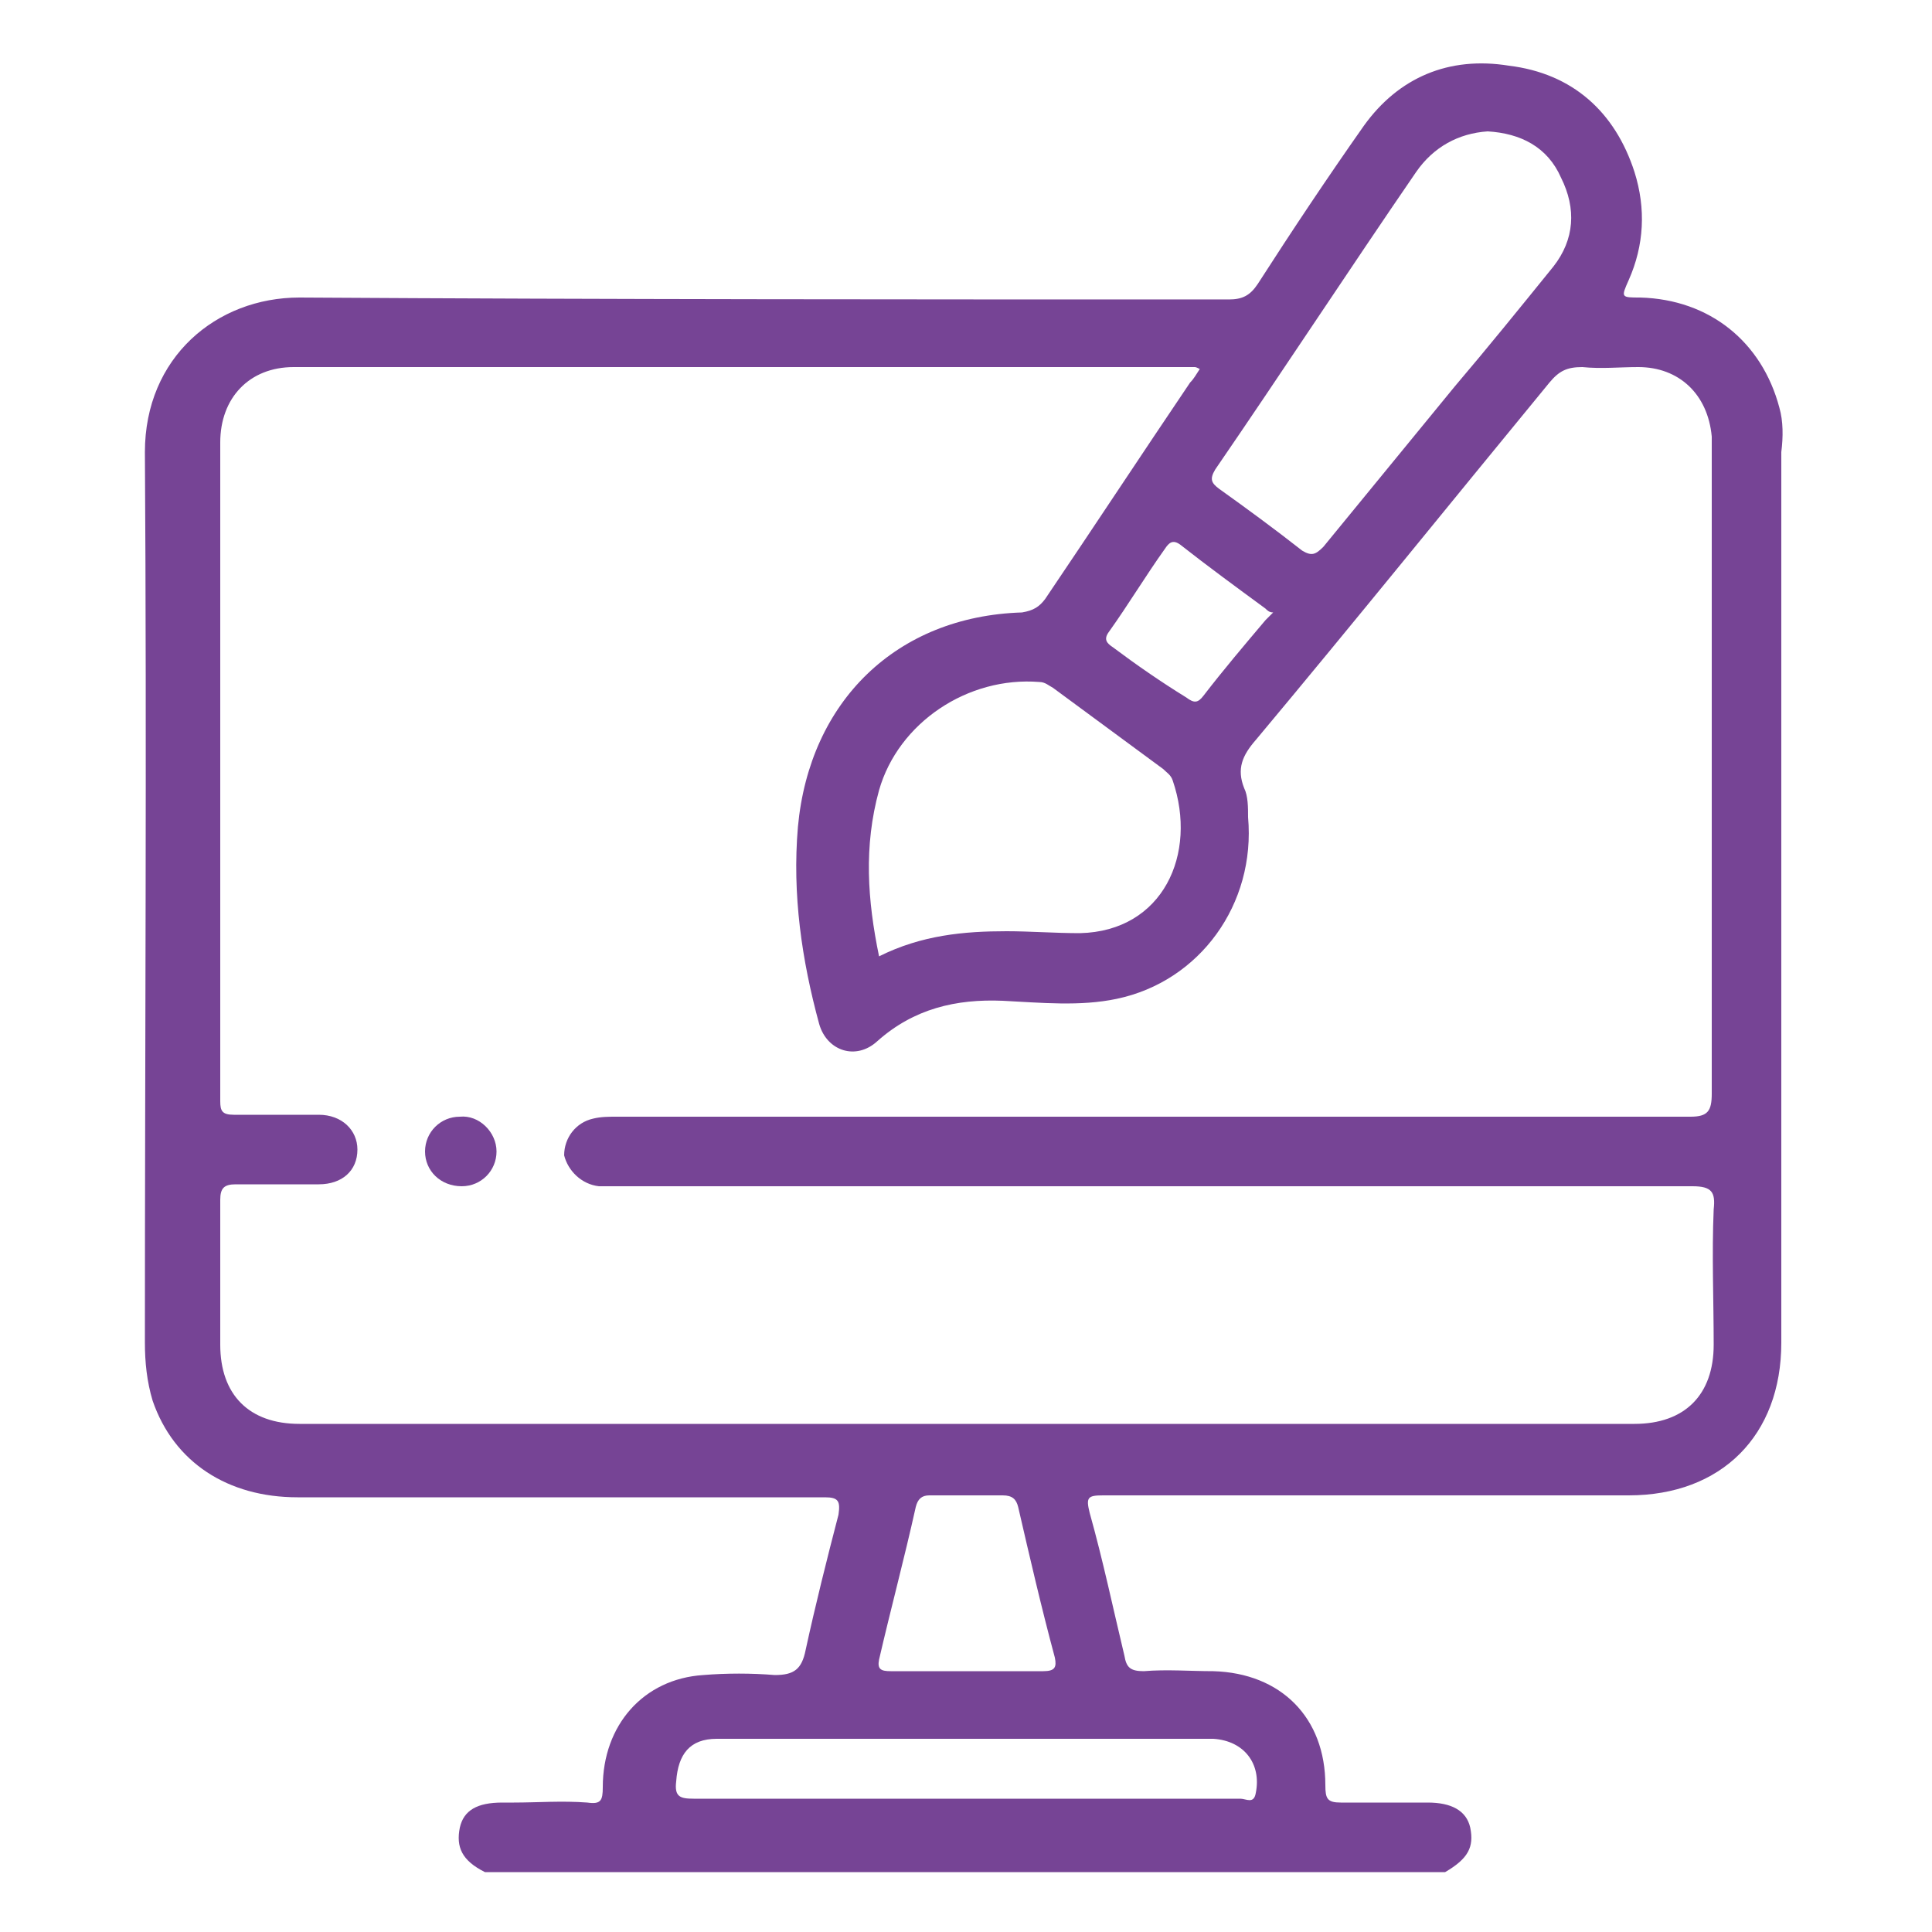 <?xml version="1.0" encoding="utf-8"?>
<!-- Generator: Adobe Illustrator 25.4.1, SVG Export Plug-In . SVG Version: 6.00 Build 0)  -->
<svg version="1.1" id="Layer_1" xmlns="http://www.w3.org/2000/svg" xmlns:xlink="http://www.w3.org/1999/xlink" x="0px" y="0px"
	 viewBox="0 0 100 100" style="enable-background:new 0 0 100 100;" xml:space="preserve">
<style type="text/css">
	.st0{fill:#764495;}
</style>
<g>
	<path class="st0" d="M92.1,21.1c-0.9-3.4-3.6-5.6-7.2-5.7c-1,0-1,0-0.6-0.9c0.8-1.8,0.9-3.7,0.3-5.6c-1-3.1-3.2-5.1-6.5-5.5
		C75,2.9,72.4,4,70.6,6.5c-1.9,2.7-3.7,5.4-5.5,8.2c-0.4,0.6-0.8,0.8-1.5,0.8c-16,0-32,0-48.1-0.1c-4.3,0-8,3.1-8,8
		c0.1,15.4,0,30.7,0,46.1c0,1,0.1,2,0.4,3c1.1,3.2,3.9,5,7.5,5c9.1,0,18.2,0,27.3,0c0.7,0,0.8,0.2,0.7,0.9c-0.6,2.3-1.2,4.7-1.7,7
		c-0.2,1-0.6,1.3-1.6,1.3c-1.2-0.1-2.5-0.1-3.7,0c-3.1,0.2-5.2,2.6-5.2,5.8c0,0.7-0.1,0.9-0.8,0.8c-1.3-0.1-2.6,0-3.8,0H26
		c-1.3,0-2,0.4-2.2,1.3c-0.2,1,0.1,1.7,1.3,2.3h49.7c1.2-0.7,1.5-1.3,1.3-2.3c-0.2-0.9-1-1.3-2.2-1.3c-1.5,0-3,0-4.5,0
		c-0.7,0-0.8-0.2-0.8-0.9c0-3.5-2.3-5.8-5.8-5.9c-1.2,0-2.4-0.1-3.6,0c-0.7,0-0.9-0.2-1-0.8c-0.6-2.5-1.1-4.9-1.8-7.4
		c-0.2-0.8-0.1-0.9,0.7-0.9c9.1,0,18.2,0,27.2,0c4.8,0,7.9-3.1,7.9-7.9c0-15.4,0-30.8,0-46.1C92.3,22.6,92.3,21.8,92.1,21.1z
		 M31,61.4c0.4,0,0.7,0,1.1,0c18.5,0,37,0,55.5,0c1,0,1.2,0.3,1.1,1.2c-0.1,2.3,0,4.7,0,7c0,2.6-1.5,4.1-4.1,4.1
		c-23,0-46.1,0-69.1,0c-2.6,0-4.1-1.5-4.1-4.1c0-2.5,0-5,0-7.5c0-0.6,0.2-0.8,0.8-0.8c1.4,0,2.9,0,4.3,0c1.2,0,2-0.7,2-1.8
		c0-1-0.8-1.8-2-1.8c-1.5,0-2.9,0-4.4,0c-0.6,0-0.7-0.2-0.7-0.7c0-11.4,0-22.7,0-34.1c0-2.3,1.5-3.9,3.8-3.9c15.5,0,31.1,0,46.6,0
		c0.1,0,0.1,0,0.3,0.1c-0.2,0.3-0.3,0.5-0.5,0.7c-2.5,3.7-5,7.5-7.5,11.2c-0.3,0.4-0.6,0.6-1.2,0.7c-6.5,0.2-11,4.6-11.6,11.1
		c-0.3,3.5,0.2,6.9,1.1,10.2c0.4,1.4,1.9,1.9,3,0.9c1.9-1.7,4.1-2.2,6.5-2.1c2,0.1,4,0.3,5.9-0.1c4.3-0.9,7.2-4.9,6.8-9.4
		c0-0.5,0-1.1-0.2-1.5c-0.4-1-0.1-1.7,0.6-2.5c5.1-6.1,10.1-12.3,15.2-18.5c0.5-0.6,0.9-0.8,1.7-0.8c1,0.1,1.9,0,2.9,0
		c2.1,0,3.6,1.4,3.8,3.6c0,0.4,0,0.7,0,1.1c0,11,0,21.9,0,32.9c0,0.9-0.2,1.2-1.1,1.2c-18.5,0-37,0-55.6,0c-0.4,0-0.8,0-1.2,0.1
		c-0.9,0.2-1.5,1-1.5,1.9C29.4,60.6,30.1,61.3,31,61.4z M54,86.5c-1.3,0-2.7,0-4,0s-2.6,0-3.9,0c-0.5,0-0.7-0.1-0.6-0.6
		c0.6-2.6,1.3-5.2,1.9-7.9c0.1-0.4,0.3-0.6,0.7-0.6c1.3,0,2.6,0,3.8,0c0.5,0,0.7,0.2,0.8,0.6c0.6,2.6,1.2,5.2,1.9,7.8
		C54.7,86.3,54.6,86.5,54,86.5z M77,6.8c1.7,0.1,3.1,0.8,3.8,2.4c0.8,1.6,0.7,3.2-0.4,4.6C78.7,15.9,77,18,75.3,20
		c-2.3,2.8-4.5,5.5-6.8,8.3c-0.4,0.4-0.6,0.5-1.1,0.2c-1.4-1.1-2.9-2.2-4.3-3.2c-0.4-0.3-0.5-0.5-0.2-1c3.5-5.1,6.9-10.3,10.4-15.4
		C74.2,7.6,75.5,6.9,77,6.8z M57.6,33.5c-0.3-0.2-0.5-0.4-0.2-0.8c1-1.4,1.9-2.9,2.9-4.3c0.2-0.3,0.4-0.5,0.8-0.2
		c1.4,1.1,2.9,2.2,4.4,3.3c0.1,0.1,0.2,0.2,0.4,0.2c-0.2,0.2-0.3,0.3-0.4,0.4c-1.1,1.3-2.2,2.6-3.2,3.9c-0.3,0.4-0.5,0.4-0.9,0.1
		C60.1,35.3,58.8,34.4,57.6,33.5z M55.9,48.3c-1.3,0-2.6-0.1-3.8-0.1c-2.2,0-4.4,0.2-6.6,1.3c-0.6-2.9-0.8-5.7,0-8.6
		c1-3.5,4.6-5.9,8.3-5.6c0.3,0,0.5,0.2,0.7,0.3c1.9,1.4,3.8,2.8,5.7,4.2c0.2,0.2,0.4,0.3,0.5,0.6C62,44.2,60.2,48.2,55.9,48.3z
		 M65,92.8c-0.1,0.6-0.5,0.3-0.8,0.3c-4.7,0-9.5,0-14.2,0s-9.4,0-14.1,0c-0.7,0-1-0.1-0.9-0.9c0.1-1.4,0.7-2.2,2.1-2.2
		c8.6,0,17.2,0,25.7,0C64.4,90.1,65.3,91.3,65,92.8z"/>
	<path class="st0" d="M23.8,57.8c-1,0-1.8,0.8-1.8,1.8s0.8,1.8,1.9,1.8c1,0,1.8-0.8,1.8-1.8C25.7,58.6,24.8,57.7,23.8,57.8z"/>
</g>
</svg>
